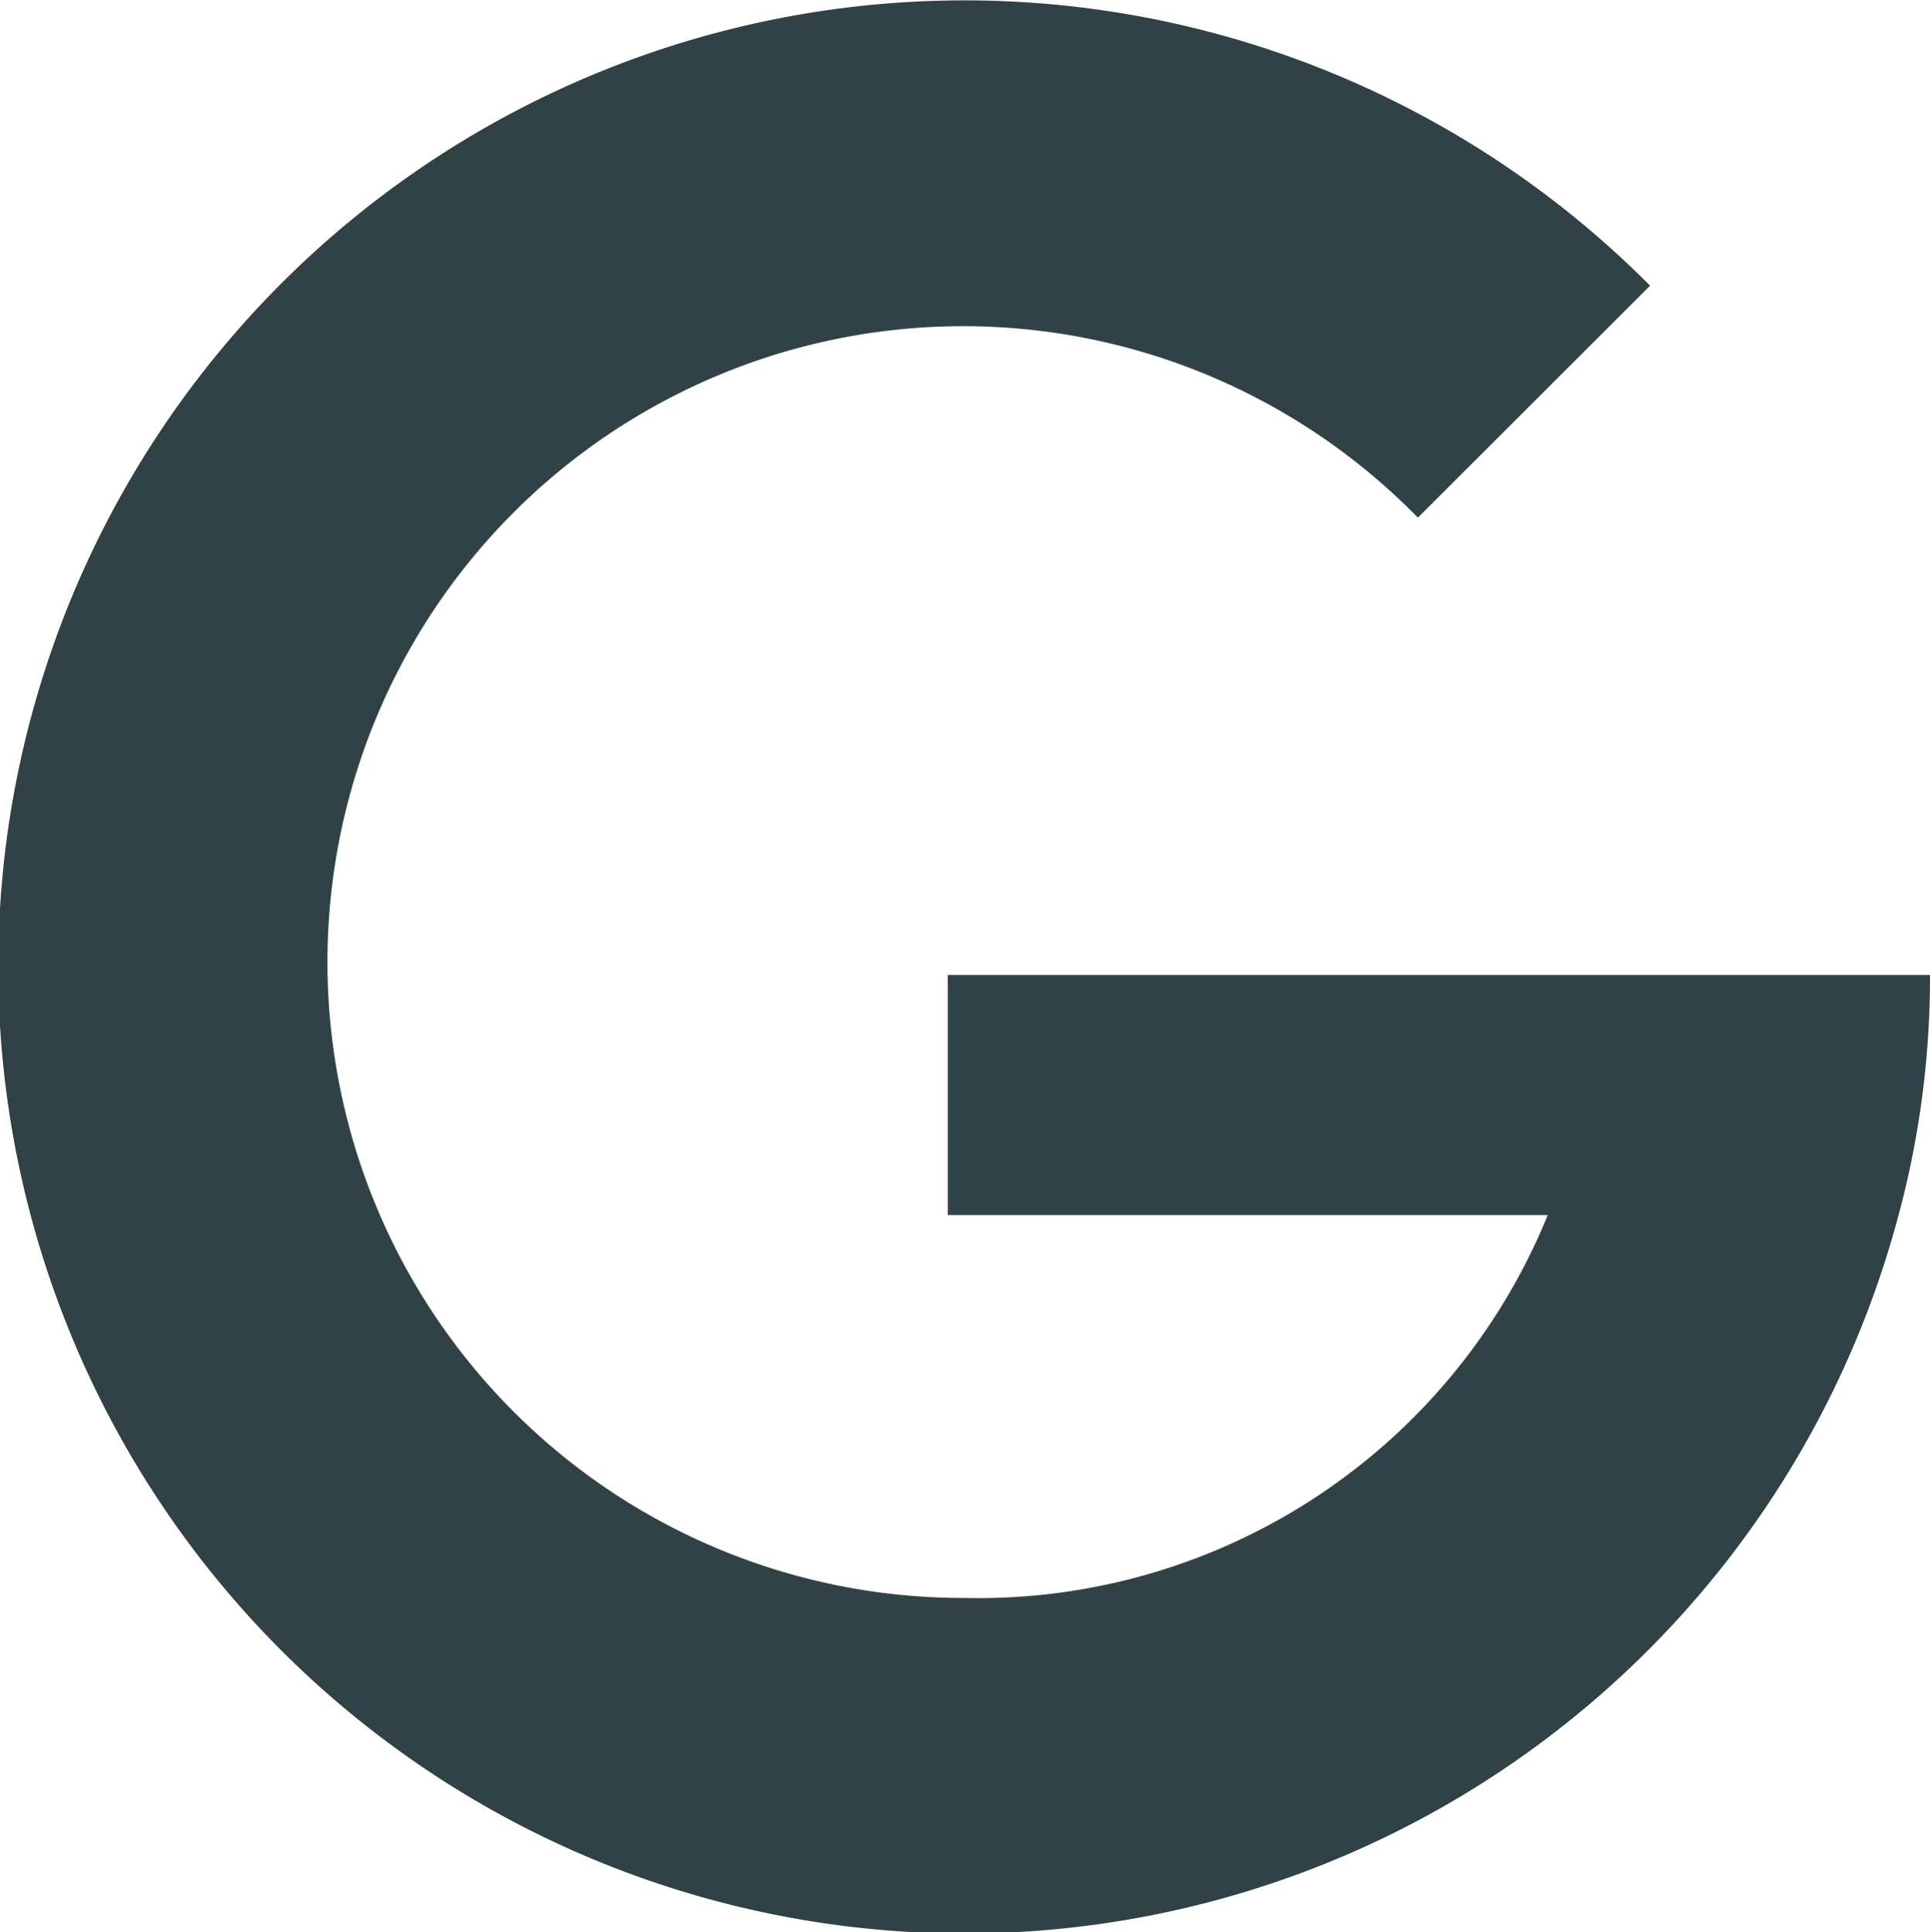 <svg xmlns="http://www.w3.org/2000/svg" viewBox="0 0 64.33 64.39"><defs><style>.cls-1{fill:#304245;}</style></defs><title>googleIconZasób 1</title><g id="Warstwa_2" data-name="Warstwa 2"><g id="Layer_1" data-name="Layer 1"><path class="cls-1" d="M64.33,32.49a30.56,30.56,0,0,1-1.16,8.41A32.21,32.21,0,1,1,55,9.52l-7.74,7.73a21.19,21.19,0,1,0-15.12,36A20.5,20.5,0,0,0,51.59,40.49h-20v-8H64.33Z"/></g></g></svg>